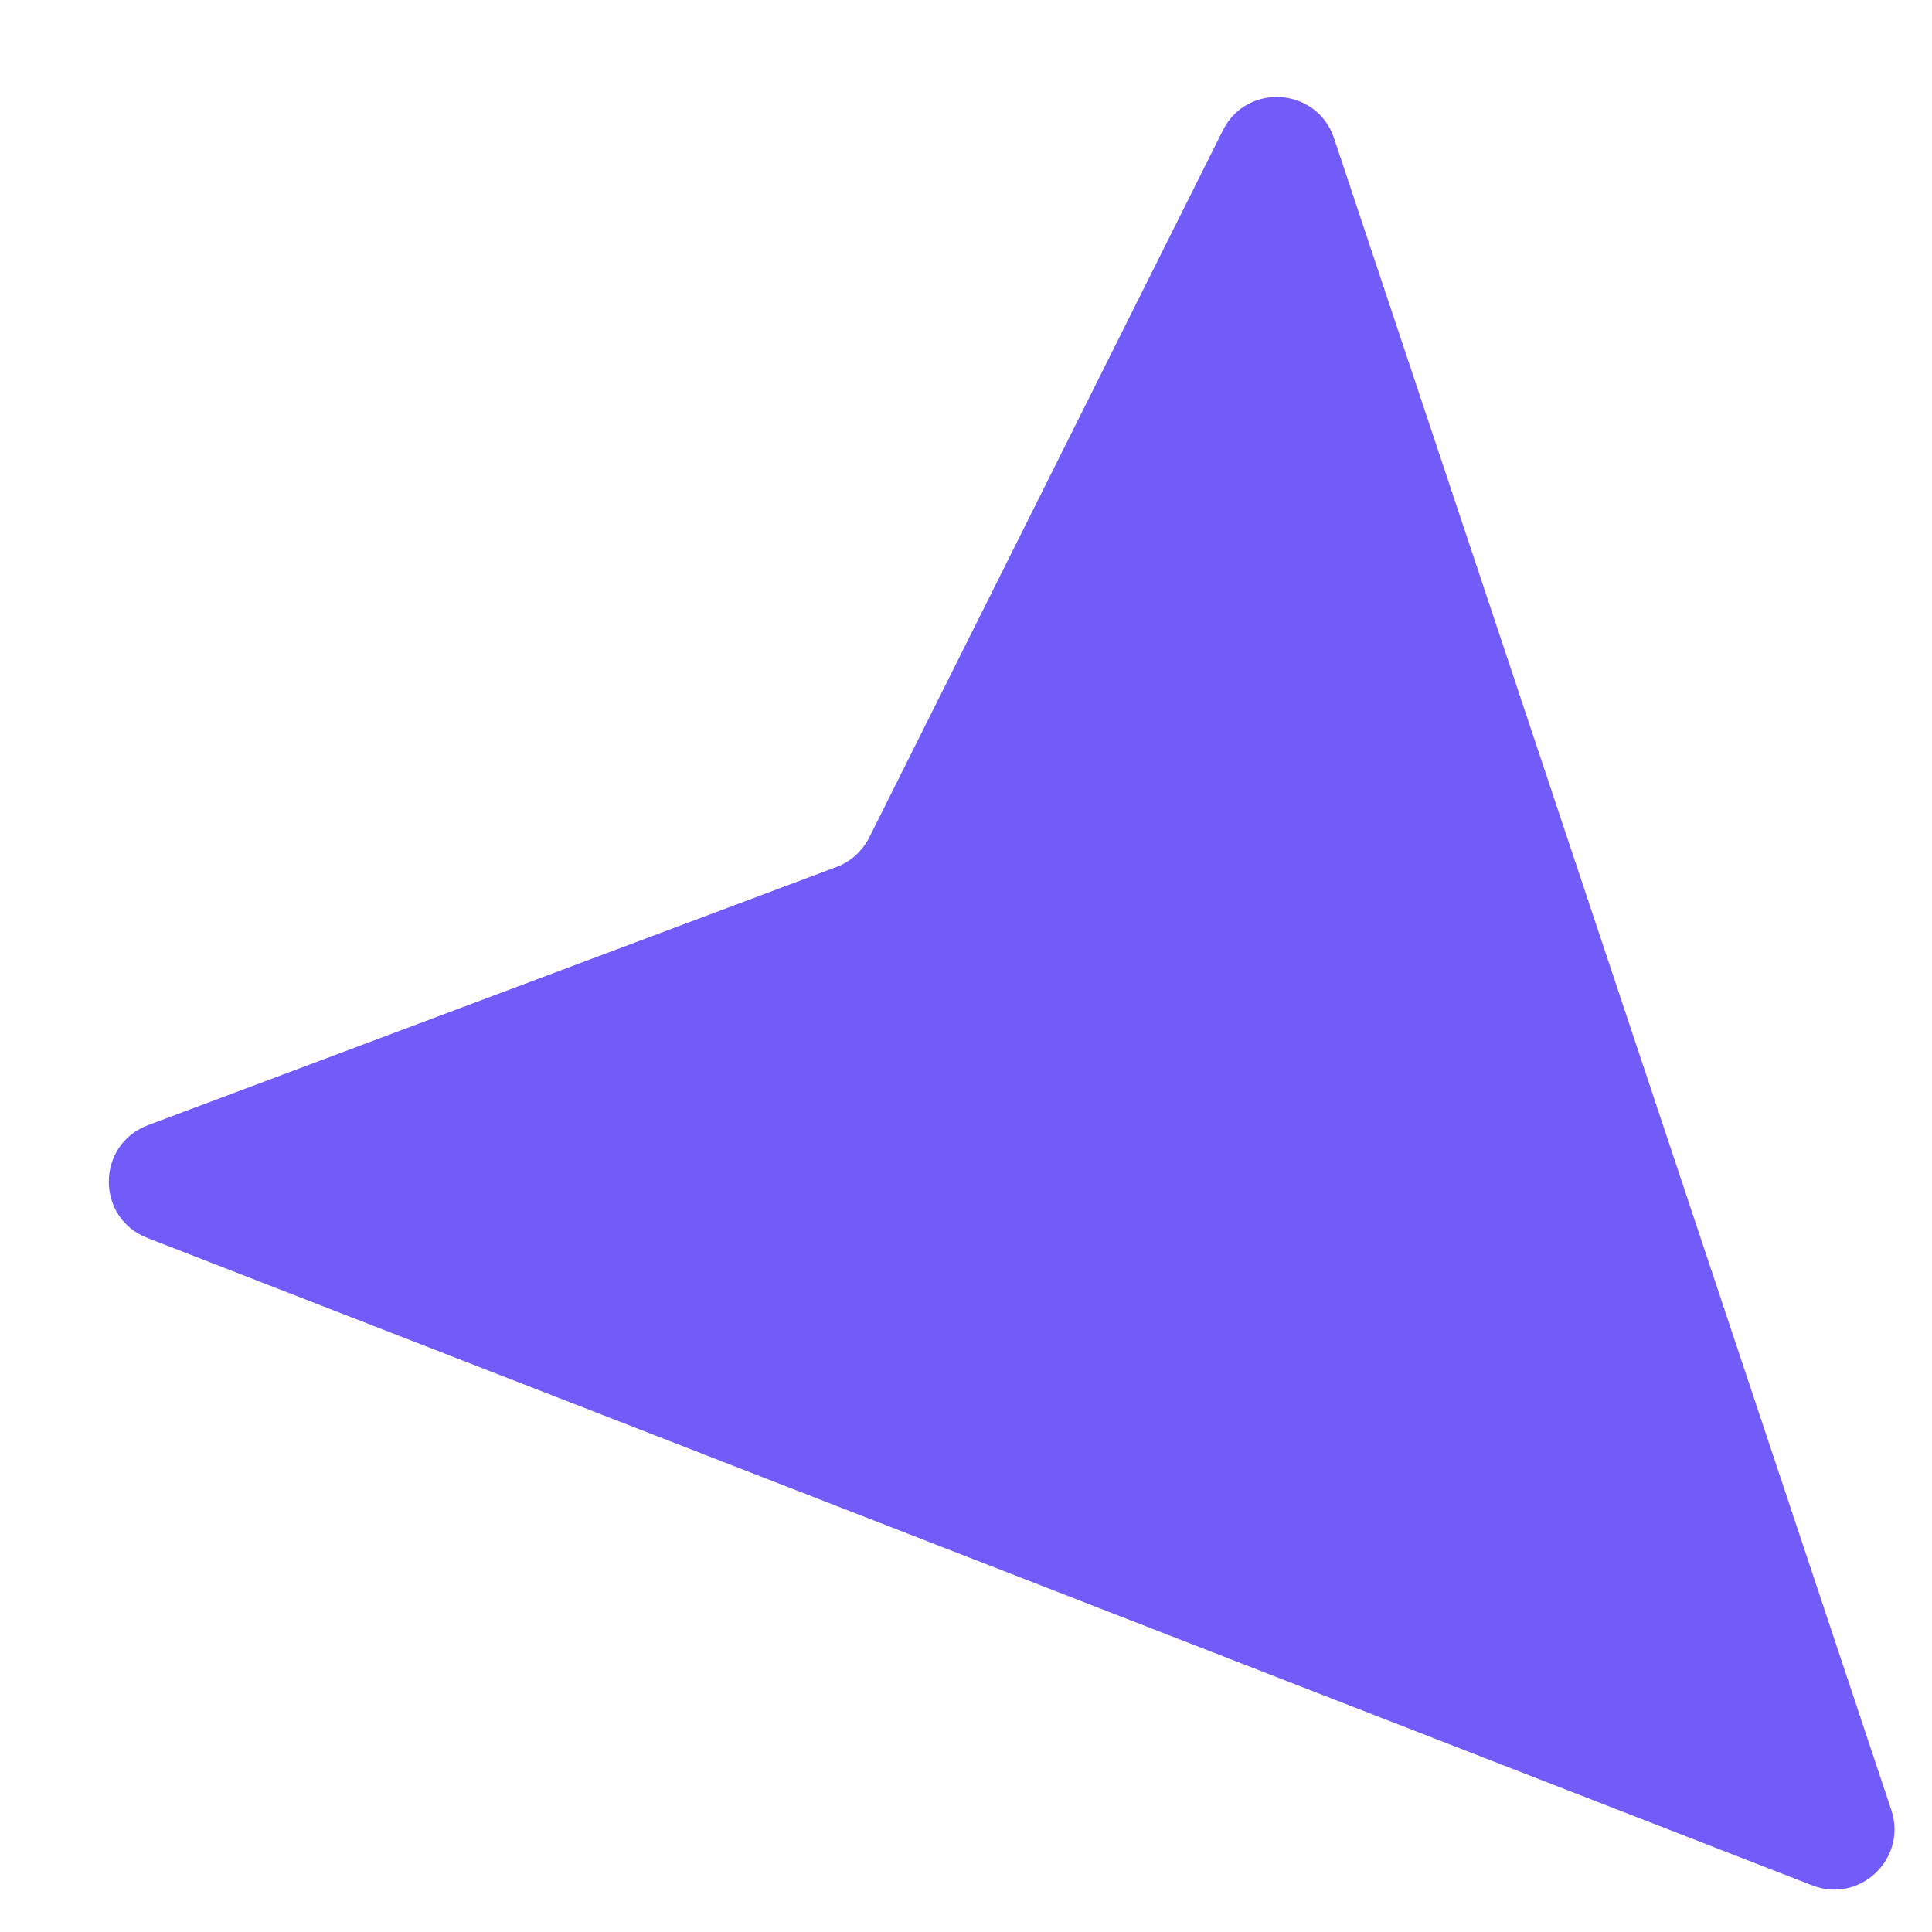 <svg width="16" height="16" viewBox="0 0 16 16" fill="none" xmlns="http://www.w3.org/2000/svg">
<path d="M15.663 14.99L11.048 1.145C10.908 0.723 10.326 0.681 10.127 1.08L7.199 6.935C7.142 7.048 7.045 7.136 6.927 7.18L1.226 9.318C0.796 9.479 0.792 10.086 1.22 10.252L15.008 15.614C15.402 15.768 15.797 15.392 15.663 14.99Z" fill="#725CF9"/>
</svg>
